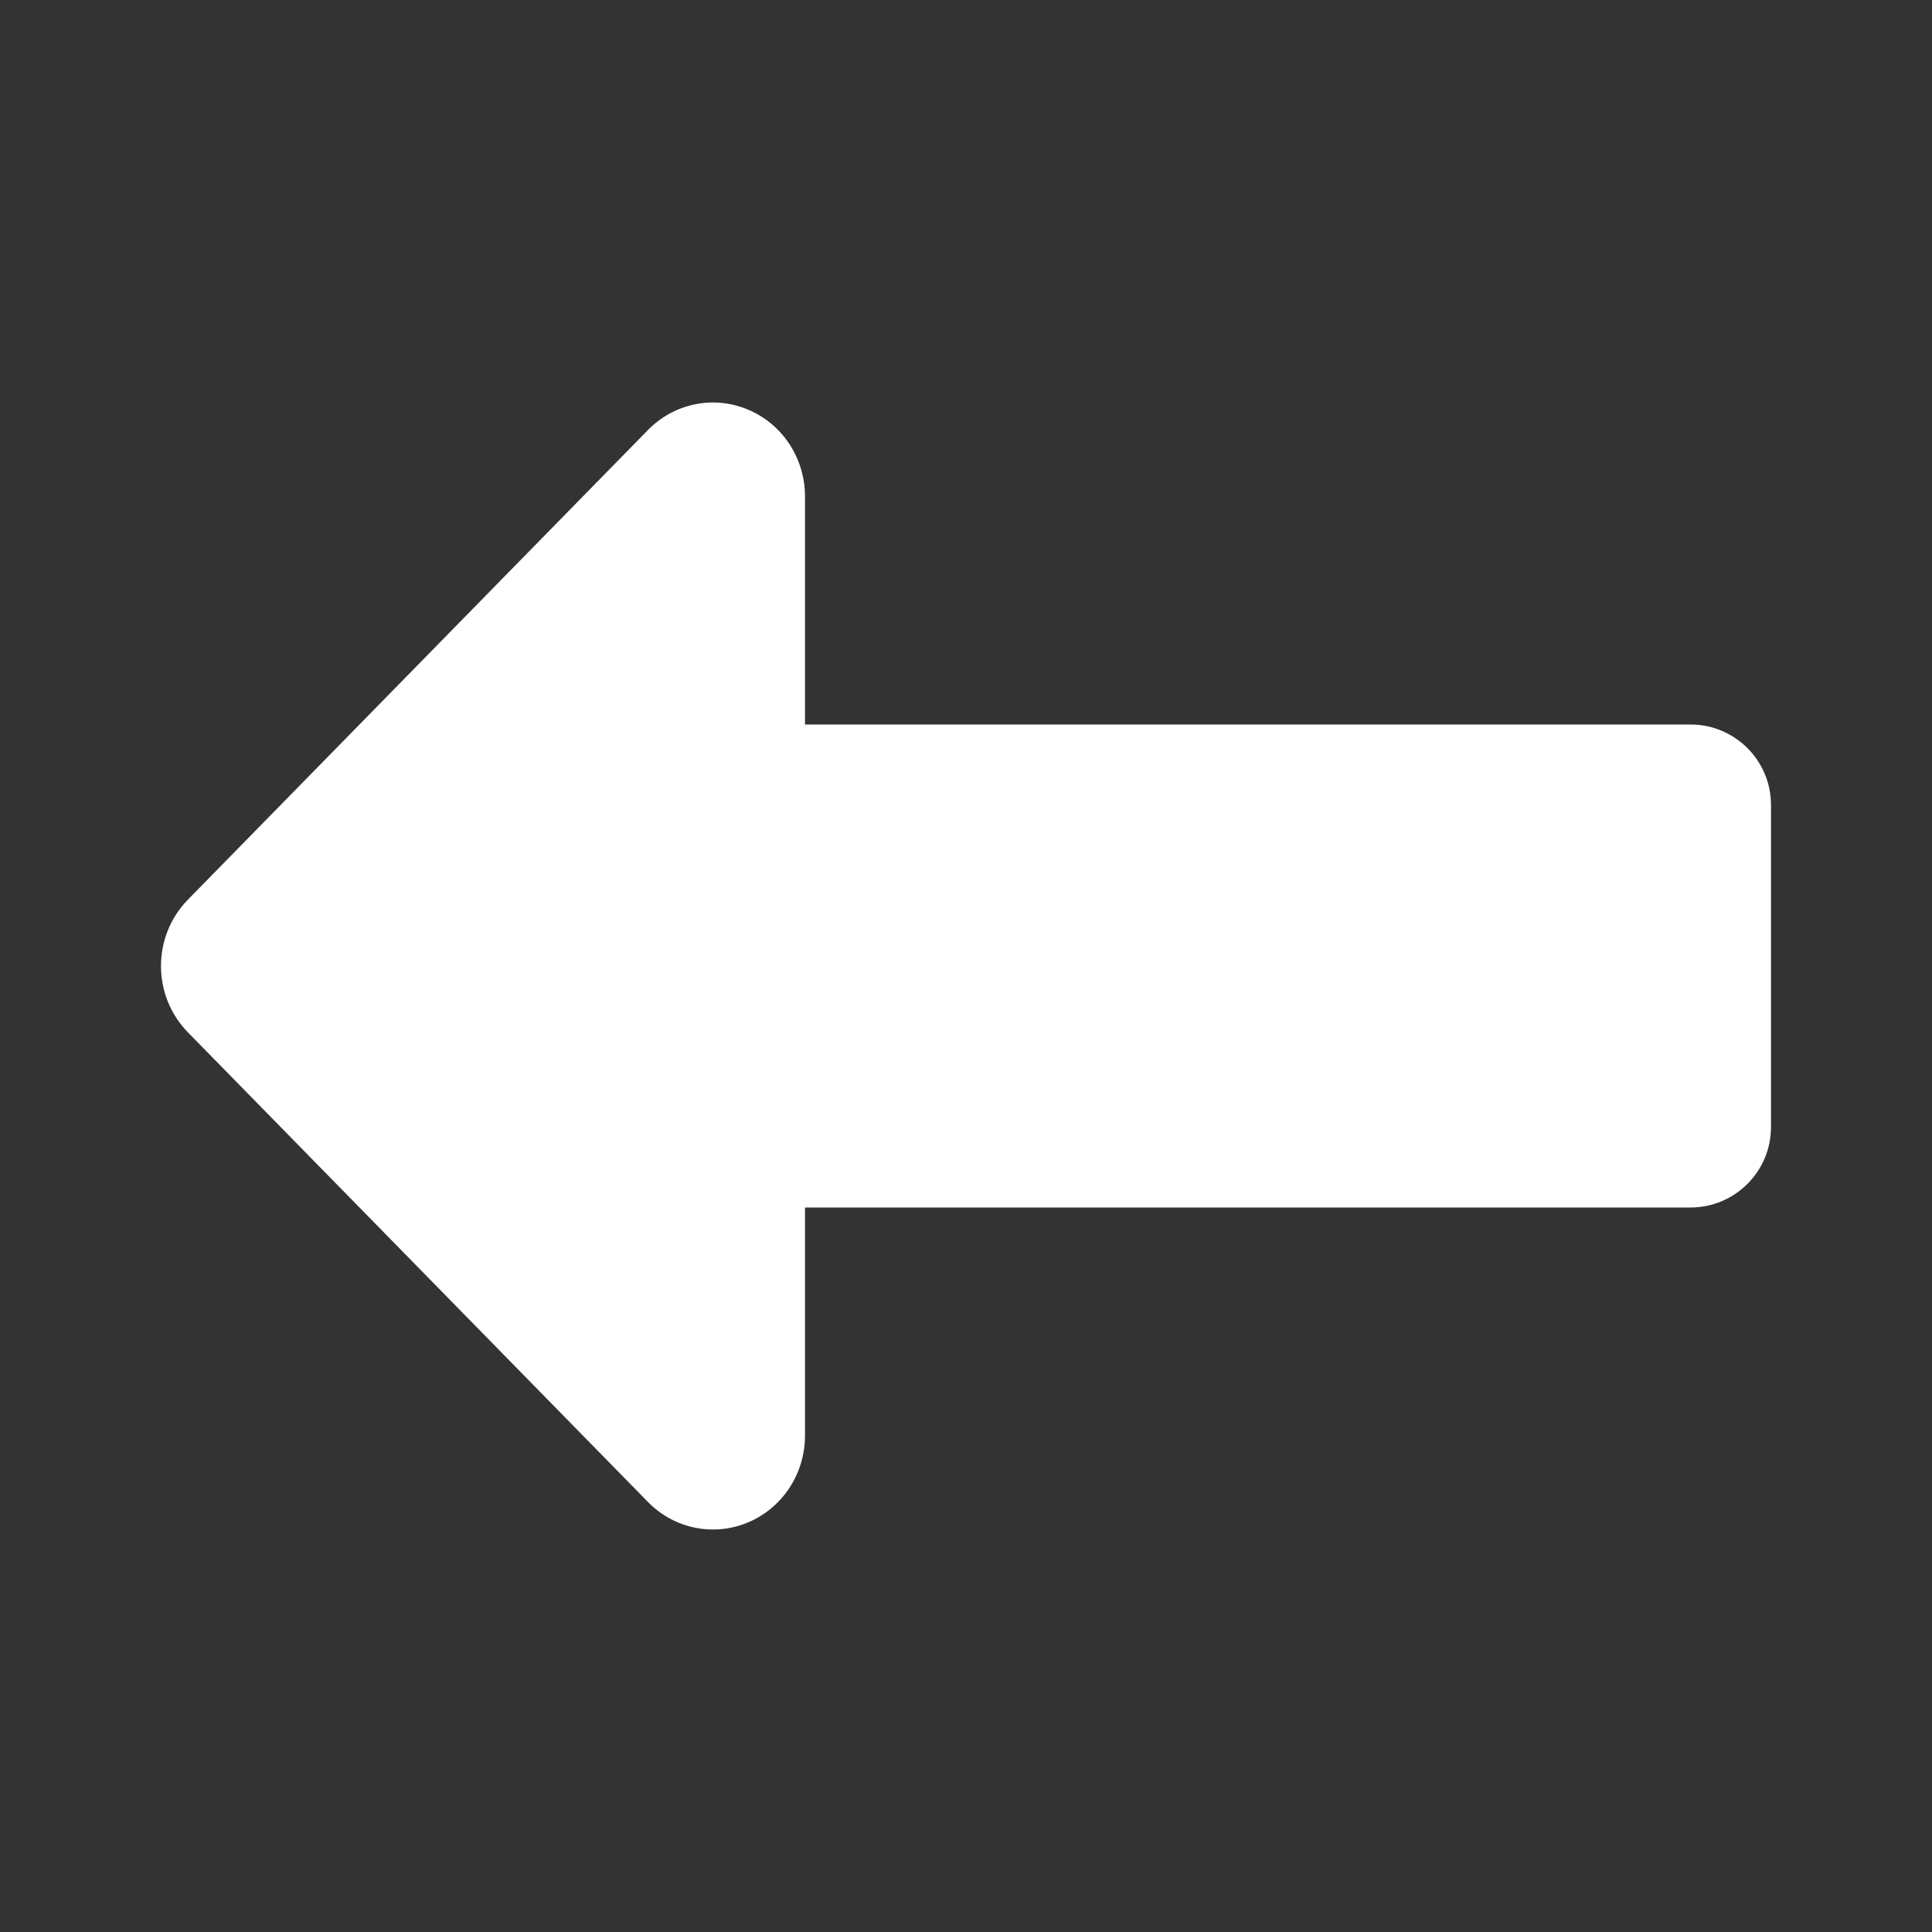 <!DOCTYPE svg PUBLIC "-//W3C//DTD SVG 1.1//EN" "http://www.w3.org/Graphics/SVG/1.1/DTD/svg11.dtd">
<!-- Uploaded to: SVG Repo, www.svgrepo.com, Transformed by: SVG Repo Mixer Tools -->
<svg width="80px" height="80px" viewBox="0 0 24 24" fill="none" xmlns="http://www.w3.org/2000/svg">
<rect x="0" y="0" width="24" height="24" fill="#333333" stroke="none"/>
<g id="SVGRepo_bgCarrier" stroke-width="0"/>
<g id="SVGRepo_tracerCarrier" stroke-linecap="round" stroke-linejoin="round"/>
<g id="SVGRepo_iconCarrier"> <path d="M9.294 18.911C9.722 18.731 10 18.305 10 17.833V15H21C21.552 15 22 14.552 22 14V10C22 9.448 21.552 9 21 9H10V6.167C10 5.695 9.722 5.269 9.294 5.089C8.867 4.908 8.376 5.008 8.049 5.342L2.335 11.175C1.888 11.631 1.888 12.369 2.335 12.825L8.049 18.658C8.376 18.992 8.867 19.092 9.294 18.911Z" fill="#fff"/> </g>
</svg>